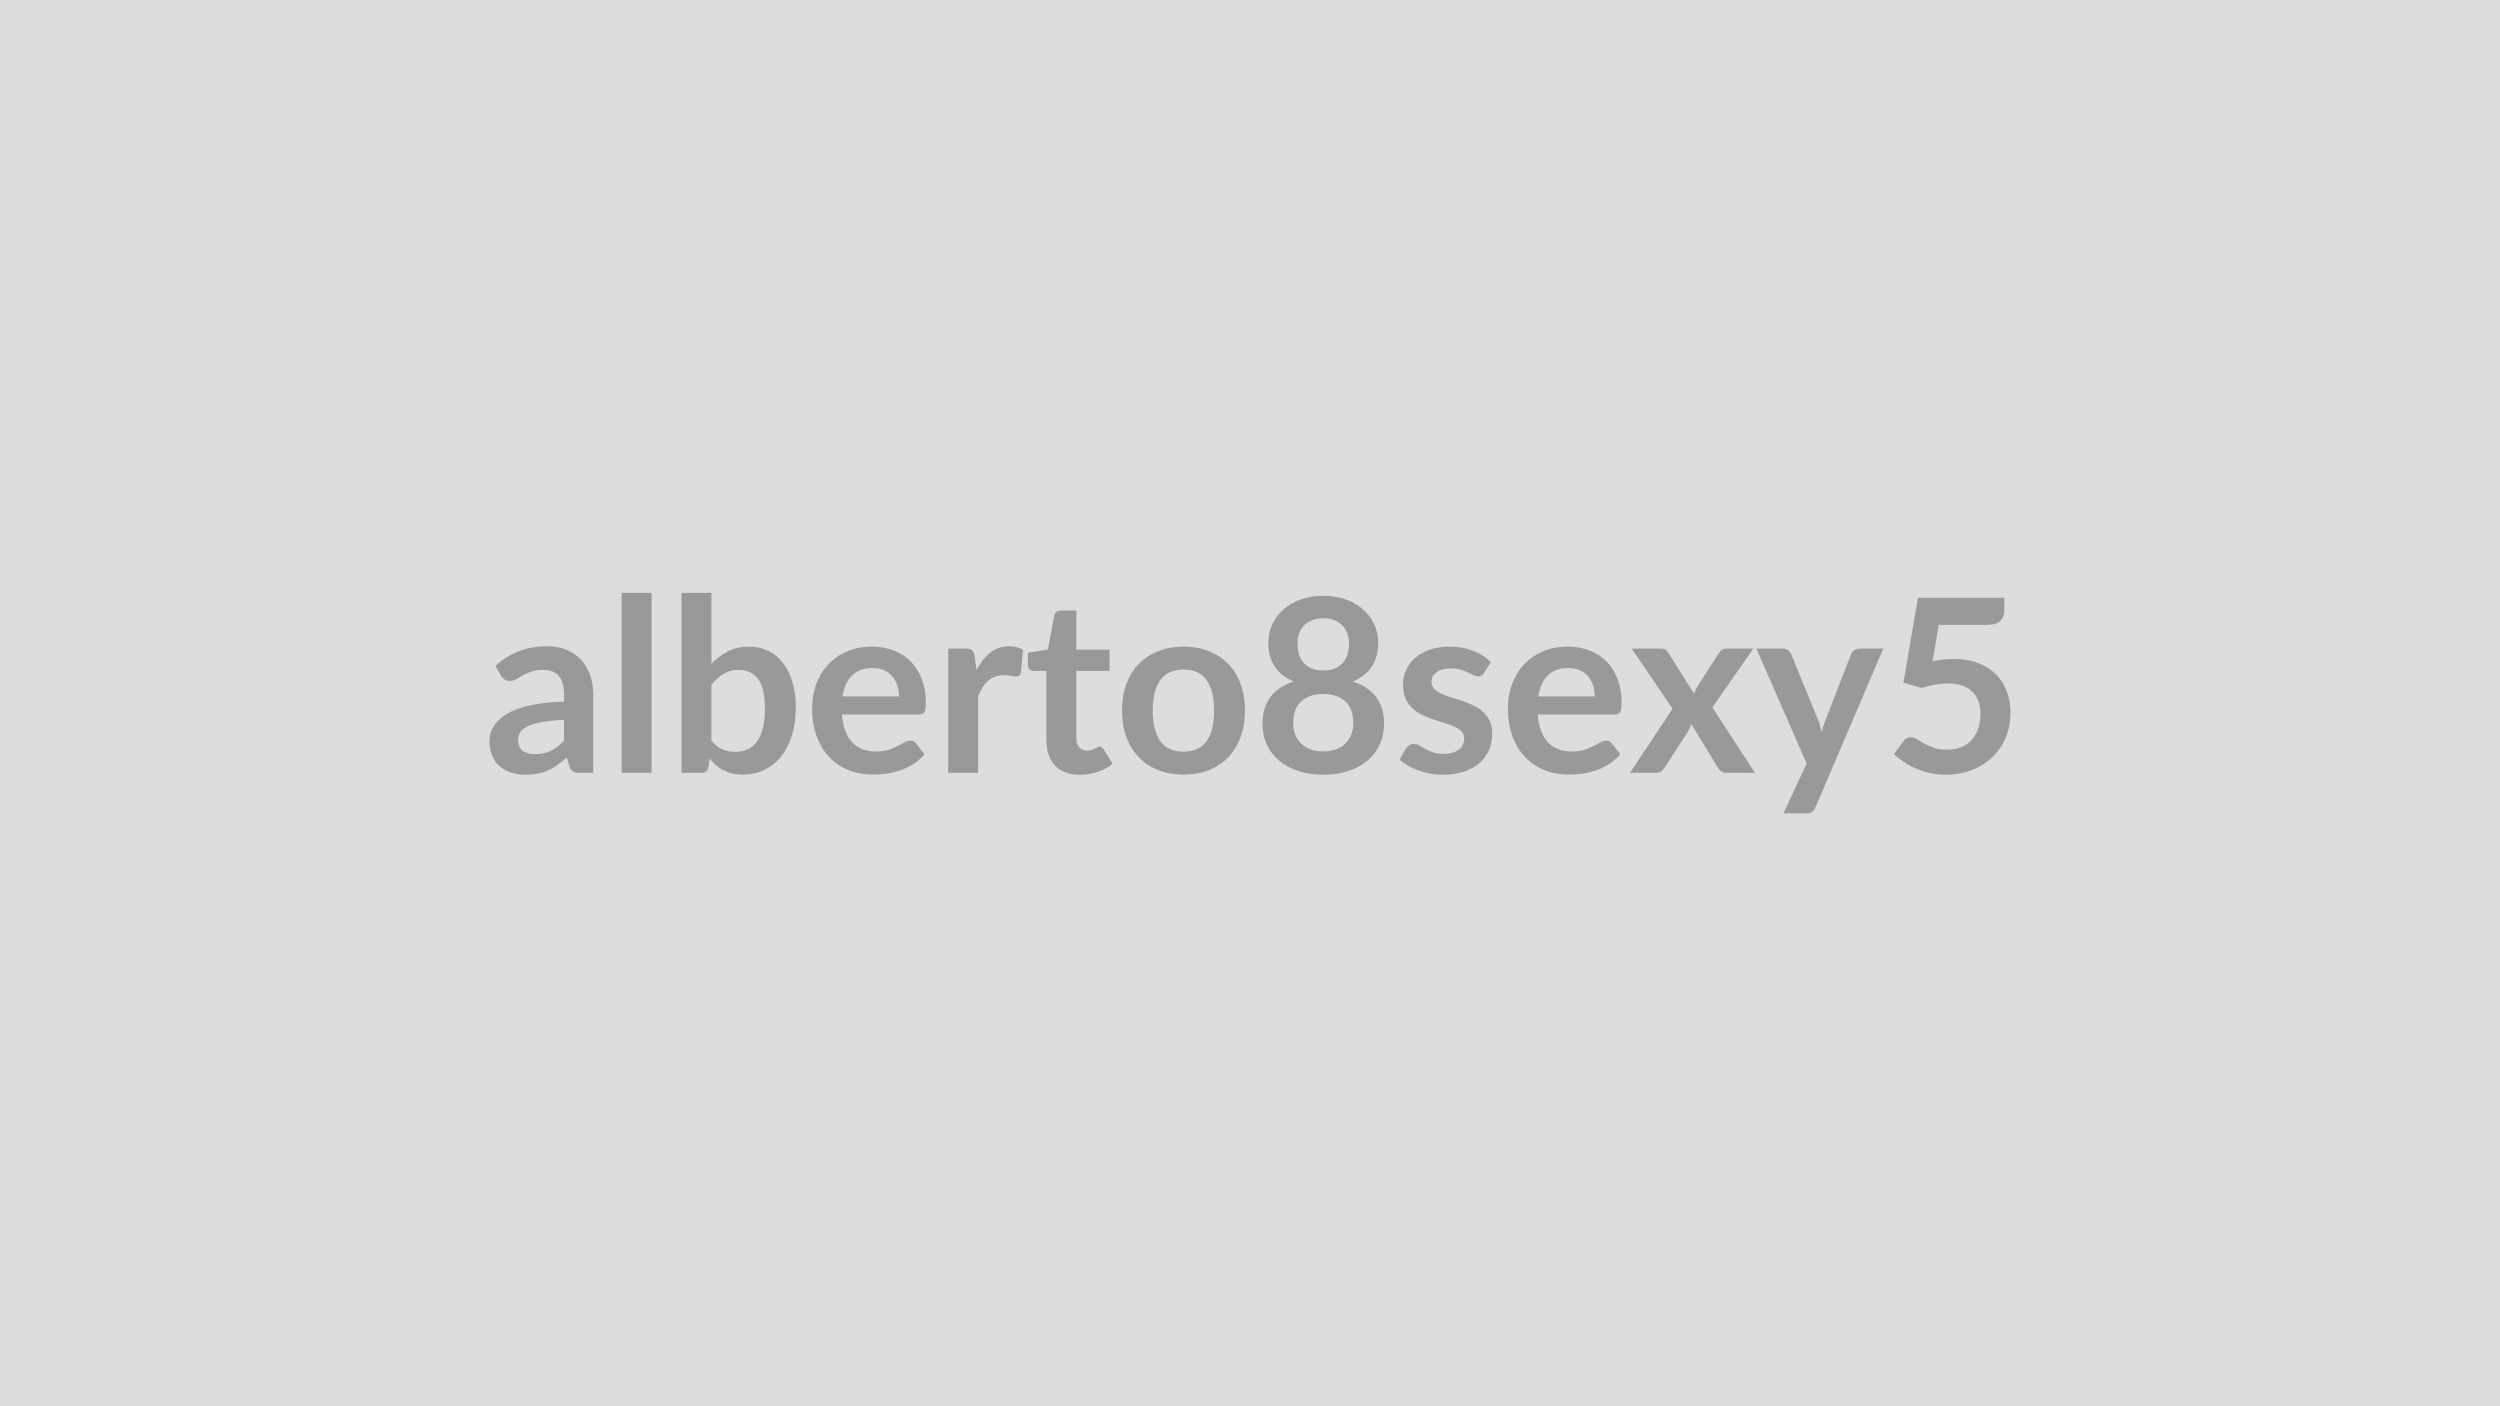 <svg xmlns="http://www.w3.org/2000/svg" width="320" height="180" viewBox="0 0 320 180"><rect width="100%" height="100%" fill="#DDDDDD"/><path fill="#999999" d="M72.19 94.81v-2.68q-1.66.08-2.79.29t-1.81.53q-.68.33-.98.76-.29.44-.29.95 0 1.01.59 1.44.6.43 1.56.43 1.18 0 2.04-.42.86-.43 1.68-1.3m-8.09-8.35-.68-1.23q2.74-2.51 6.6-2.51 1.4 0 2.5.46t1.86 1.27 1.15 1.95q.4 1.13.4 2.48v10.04h-1.74q-.54 0-.84-.16-.29-.17-.46-.66l-.34-1.15q-.61.54-1.18.95-.57.42-1.19.69-.62.28-1.33.43-.7.15-1.56.15-1 0-1.86-.27-.85-.27-1.47-.82-.62-.54-.96-1.35-.34-.8-.34-1.87 0-.61.2-1.2.2-.6.66-1.14t1.19-1.02q.72-.49 1.79-.84 1.06-.36 2.47-.58 1.41-.23 3.22-.27v-.93q0-1.6-.68-2.37t-1.97-.77q-.93 0-1.54.22t-1.08.49q-.46.27-.84.49t-.85.22q-.4 0-.68-.21t-.45-.49m15.47-10.57h3.83v23.03h-3.83zm11.49 11.78v7.13q.65.79 1.41 1.11.77.33 1.62.33.89 0 1.59-.32.71-.32 1.2-.99.5-.68.76-1.72.27-1.05.27-2.5 0-2.62-.87-3.79-.87-1.18-2.5-1.18-1.1 0-1.92.51-.82.5-1.56 1.42m0-11.78v9.08q.96-1.01 2.13-1.6 1.17-.6 2.67-.6 1.38 0 2.49.54t1.89 1.56q.78 1.01 1.2 2.46.42 1.44.42 3.24 0 1.93-.48 3.51-.48 1.59-1.37 2.71t-2.15 1.74-2.79.62q-.74 0-1.35-.14-.6-.15-1.11-.42-.52-.26-.94-.64-.43-.38-.82-.84l-.17 1.07q-.09.4-.31.57-.23.17-.62.17h-2.52V75.89zm16.78 13.25h7.23q0-.74-.21-1.4t-.63-1.16q-.42-.49-1.06-.78-.65-.29-1.5-.29-1.66 0-2.61.95-.95.94-1.22 2.68m9.77 2.31h-9.85q.1 1.22.44 2.11.34.9.9 1.48t1.32.87q.77.28 1.7.28t1.6-.21q.68-.22 1.18-.49.51-.26.89-.48.38-.21.73-.21.48 0 .72.35l1.1 1.4q-.64.74-1.43 1.25-.79.5-1.65.8t-1.75.43q-.89.12-1.73.12-1.66 0-3.09-.55-1.42-.55-2.48-1.63-1.05-1.07-1.65-2.66-.61-1.59-.61-3.68 0-1.63.53-3.06.53-1.44 1.51-2.5t2.4-1.68 3.2-.62q1.51 0 2.78.48t2.18 1.4q.92.92 1.44 2.27.52 1.34.52 3.06 0 .86-.19 1.17-.19.3-.71.3m7.14-7.47.24 1.8q.74-1.43 1.76-2.24 1.03-.82 2.42-.82 1.1 0 1.77.48l-.25 2.87q-.08.28-.23.4-.14.11-.39.11-.23 0-.69-.08-.46-.07-.89-.07-.64 0-1.13.18-.5.19-.89.54-.4.35-.7.84-.3.5-.57 1.13v9.8h-3.83v-15.9h2.25q.59 0 .82.21.24.21.31.75m13.49 15.19q-2.08 0-3.19-1.17t-1.11-3.23v-8.89h-1.62q-.31 0-.53-.2t-.22-.6v-1.52l2.56-.42.81-4.34q.07-.31.29-.48t.56-.17h1.98v5.01h4.25v2.72h-4.25v8.62q0 .75.37 1.17.36.41 1 .41.35 0 .59-.08.24-.09.42-.18t.32-.18q.14-.08.28-.08.17 0 .28.08.11.09.23.26l1.15 1.86q-.84.7-1.92 1.05-1.09.36-2.25.36m13.27-16.4q1.76 0 3.21.57 1.45.58 2.48 1.63t1.59 2.57.56 3.4q0 1.89-.56 3.41t-1.59 2.59-2.48 1.64-3.21.57q-1.79 0-3.24-.57-1.46-.57-2.49-1.64t-1.6-2.59q-.56-1.52-.56-3.41 0-1.88.56-3.4.57-1.52 1.6-2.57t2.49-1.63q1.45-.57 3.24-.57m0 13.44q1.98 0 2.93-1.34.96-1.33.96-3.9t-.96-3.92q-.95-1.35-2.93-1.35-2.02 0-2.99 1.35-.97 1.36-.97 3.92t.97 3.9 2.99 1.34m17.87-.03q.94 0 1.66-.27.71-.28 1.2-.76t.73-1.14q.25-.67.25-1.44 0-1.85-1.02-2.79-1.02-.95-2.82-.95t-2.82.95q-1.03.94-1.03 2.79 0 .77.25 1.44.25.66.74 1.14t1.2.76q.71.27 1.66.27m0-17.04q-.86 0-1.48.27-.62.26-1.03.7t-.6 1.02q-.19.57-.19 1.2 0 .67.16 1.3t.55 1.12q.39.48 1.02.78.64.29 1.57.29t1.56-.29q.64-.3 1.03-.78.38-.49.55-1.12.16-.63.16-1.3 0-.63-.2-1.2-.2-.58-.61-1.02-.4-.44-1.02-.7-.62-.27-1.47-.27m3.78 8.09q2.05.67 3.02 2.04.98 1.37.98 3.36 0 1.49-.57 2.69-.56 1.21-1.59 2.07-1.02.85-2.45 1.31-1.44.47-3.17.47-1.74 0-3.17-.47-1.44-.46-2.46-1.31-1.02-.86-1.59-2.07-.56-1.2-.56-2.69 0-1.99.97-3.36.98-1.37 3.03-2.04-1.63-.68-2.45-1.93-.81-1.26-.81-3.03 0-1.27.52-2.37t1.45-1.91q.93-.82 2.22-1.27 1.3-.46 2.85-.46t2.84.46q1.3.45 2.23 1.27.93.81 1.44 1.91.52 1.1.52 2.37 0 1.77-.81 3.03-.81 1.25-2.44 1.93m17.67-2.49-.87 1.38q-.15.25-.32.35t-.44.1q-.28 0-.6-.16-.31-.15-.73-.35-.42-.19-.95-.35-.54-.15-1.27-.15-1.13 0-1.77.48-.65.48-.65 1.25 0 .52.34.87.33.34.88.61.55.26 1.25.47t1.42.46 1.42.56q.69.32 1.24.81t.89 1.17q.33.68.33 1.64 0 1.15-.41 2.12t-1.22 1.67q-.8.71-1.99 1.1-1.19.4-2.74.4-.82 0-1.6-.15t-1.5-.41-1.34-.62q-.61-.36-1.07-.78l.88-1.45q.17-.27.4-.4.24-.14.59-.14.36 0 .68.2.31.2.73.43t.99.44q.56.2 1.43.2.68 0 1.17-.17.49-.16.81-.42.31-.27.46-.61.15-.35.15-.73 0-.55-.33-.91-.34-.36-.89-.62t-1.25-.47q-.71-.21-1.44-.46-.74-.25-1.45-.58-.7-.33-1.25-.85-.55-.51-.89-1.25-.33-.75-.33-1.8 0-.98.39-1.86t1.14-1.54 1.87-1.06q1.13-.39 2.6-.39 1.64 0 2.99.54t2.25 1.43m6.08 4.4h7.22q0-.74-.21-1.4t-.63-1.16q-.42-.49-1.06-.78t-1.5-.29q-1.65 0-2.61.95-.95.94-1.21 2.68m9.76 2.31h-9.84q.09 1.22.43 2.11.34.9.9 1.48t1.33.87q.76.28 1.69.28t1.61-.21q.67-.22 1.18-.49.5-.26.88-.48.38-.21.74-.21.48 0 .71.35l1.1 1.4q-.64.74-1.43 1.25-.79.5-1.65.8t-1.75.43q-.89.12-1.73.12-1.66 0-3.08-.55-1.43-.55-2.48-1.63-1.06-1.07-1.66-2.66-.61-1.59-.61-3.68 0-1.63.53-3.06.53-1.44 1.51-2.5.99-1.06 2.41-1.68 1.41-.62 3.2-.62 1.5 0 2.77.48t2.19 1.4q.91.92 1.43 2.27.52 1.34.52 3.06 0 .86-.19 1.17-.18.3-.71.3m12.52-.9 5.44 8.37h-3.68q-.42 0-.68-.22-.25-.21-.42-.49l-3.37-5.54q-.08.27-.18.5t-.22.43l-2.98 4.61q-.17.26-.42.49-.24.22-.62.22h-3.42l5.45-8.2-5.23-7.7h3.68q.42 0 .62.11.21.12.36.38l3.33 5.3q.17-.52.48-1.03l2.69-4.19q.34-.57.88-.57h3.52zM238 83.02h3.06l-8.66 20.27q-.17.4-.44.61t-.83.21h-2.85l2.97-6.38-6.43-14.71h3.36q.45 0 .71.21.26.22.38.5l3.38 8.25q.17.41.28.83.12.42.23.86.14-.44.28-.86.14-.43.31-.85l3.19-8.23q.13-.31.41-.51.29-.2.65-.2m10.16-3.04-.79 4.66q.75-.15 1.43-.22t1.32-.07q1.76 0 3.11.53 1.35.52 2.27 1.45.91.93 1.37 2.18.47 1.25.47 2.69 0 1.78-.63 3.26-.63 1.47-1.74 2.51-1.12 1.05-2.64 1.62-1.53.58-3.33.58-1.05 0-2-.22-.94-.22-1.77-.58t-1.54-.84q-.7-.47-1.26-1l1.18-1.62q.37-.53.97-.53.39 0 .79.25.41.24.93.54.52.29 1.22.54.71.25 1.7.25 1.05 0 1.86-.34.8-.34 1.34-.95.53-.62.8-1.46.28-.85.28-1.84 0-1.83-1.07-2.86-1.06-1.03-3.13-1.03-1.6 0-3.28.59l-2.38-.68 1.86-10.88h11.06v1.62q0 .83-.51 1.34t-1.73.51z"/></svg>